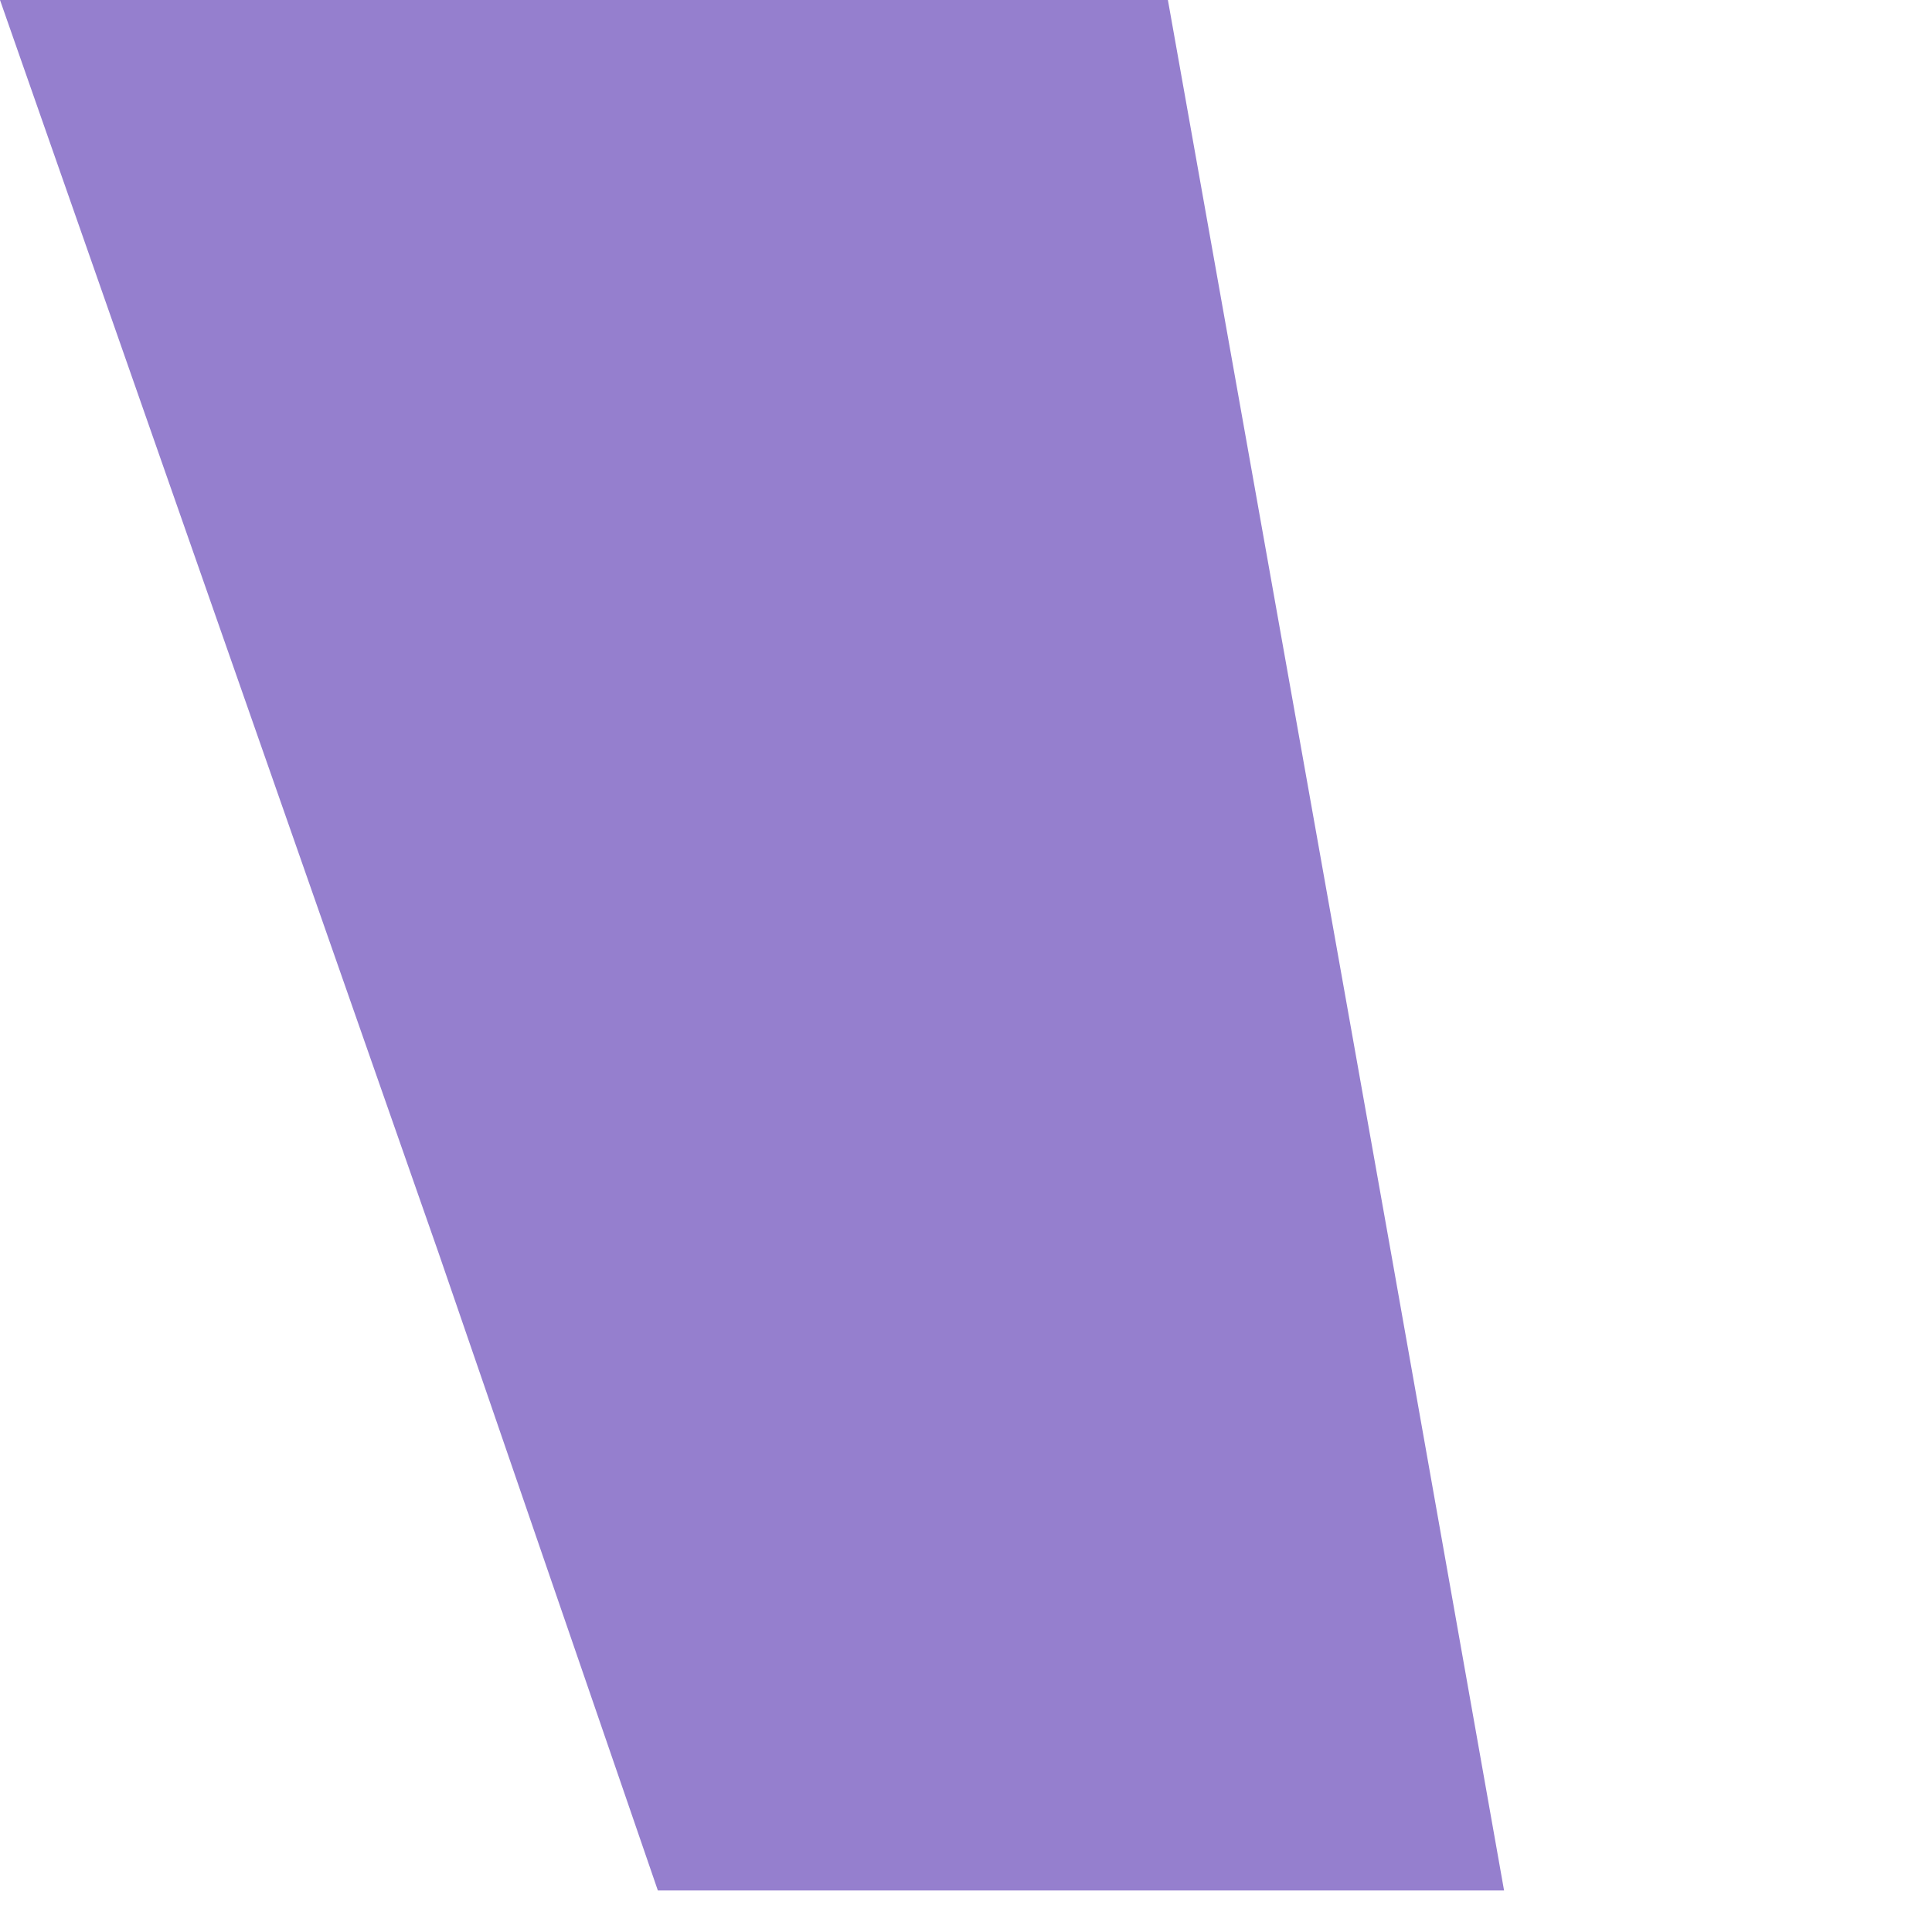 <?xml version="1.0" encoding="utf-8"?>
<svg xmlns="http://www.w3.org/2000/svg" fill="none" height="100%" overflow="visible" preserveAspectRatio="none" style="display: block;" viewBox="0 0 2 2" width="100%">
<path d="M0.454 1.297L0.681 1.957H1.557L1.44 1.297L1.209 0H0L0.454 1.297Z" fill="#957FCE" id="Vector"/>
</svg>